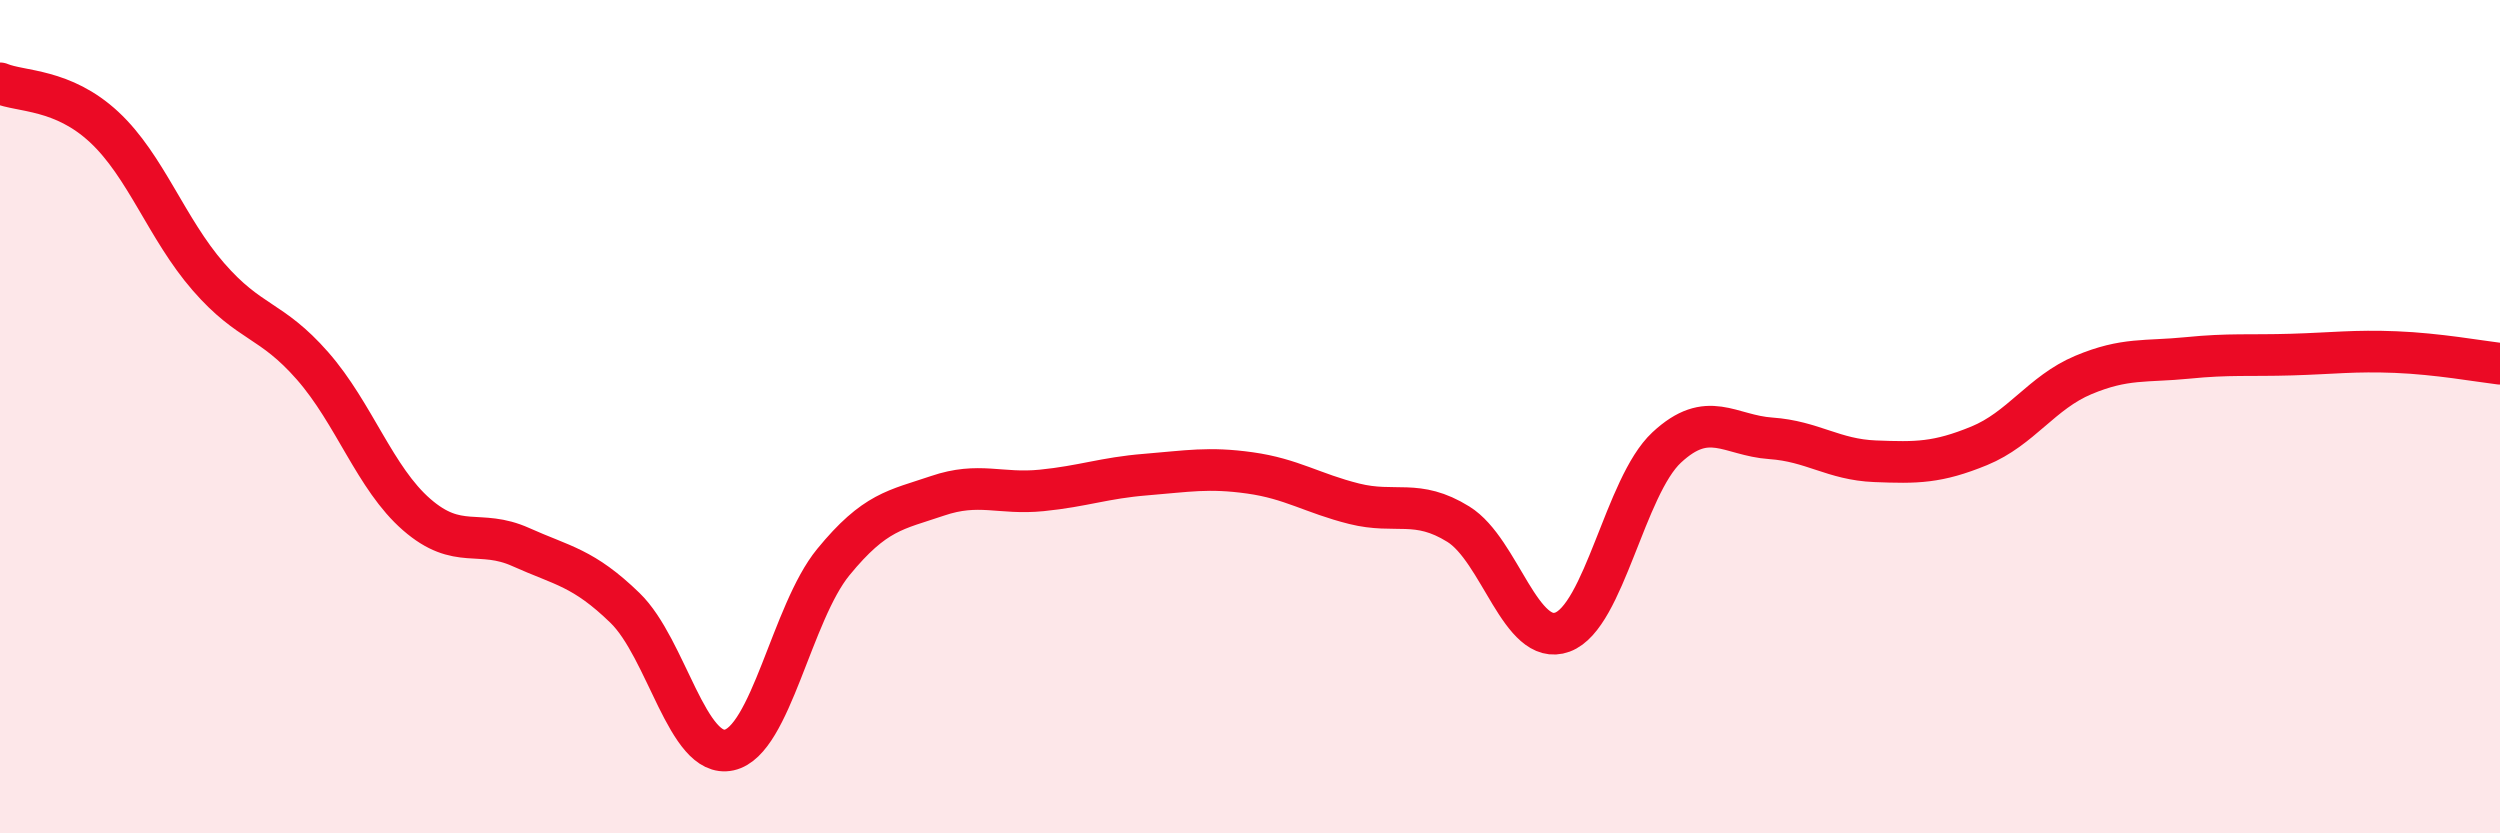 
    <svg width="60" height="20" viewBox="0 0 60 20" xmlns="http://www.w3.org/2000/svg">
      <path
        d="M 0,2 C 0.5,2.21 1.5,2.12 2.5,3.05 C 3.5,3.98 4,5.49 5,6.64 C 6,7.79 6.5,7.64 7.5,8.78 C 8.5,9.92 9,11.48 10,12.35 C 11,13.22 11.5,12.68 12.5,13.13 C 13.5,13.58 14,13.62 15,14.59 C 16,15.56 16.5,18.22 17.5,18 C 18.5,17.78 19,14.71 20,13.49 C 21,12.27 21.5,12.24 22.5,11.9 C 23.5,11.56 24,11.87 25,11.77 C 26,11.67 26.5,11.47 27.5,11.39 C 28.5,11.31 29,11.21 30,11.35 C 31,11.49 31.5,11.84 32.5,12.09 C 33.5,12.34 34,11.96 35,12.58 C 36,13.2 36.5,15.54 37.5,15.17 C 38.5,14.8 39,11.67 40,10.74 C 41,9.81 41.5,10.45 42.5,10.52 C 43.5,10.59 44,11.03 45,11.07 C 46,11.11 46.5,11.11 47.5,10.7 C 48.5,10.29 49,9.42 50,9 C 51,8.58 51.5,8.69 52.5,8.59 C 53.5,8.49 54,8.54 55,8.51 C 56,8.48 56.5,8.41 57.5,8.45 C 58.5,8.49 59.5,8.67 60,8.73L60 20L0 20Z"
        fill="#EB0A25"
        opacity="0.1"
        stroke-linecap="round"
        stroke-linejoin="round"
      />
      <path
        d="M 0,2 C 0.5,2.21 1.5,2.12 2.5,3.05 C 3.5,3.98 4,5.49 5,6.64 C 6,7.79 6.5,7.64 7.5,8.78 C 8.5,9.92 9,11.48 10,12.35 C 11,13.22 11.5,12.68 12.5,13.13 C 13.5,13.58 14,13.62 15,14.59 C 16,15.56 16.5,18.22 17.5,18 C 18.5,17.78 19,14.71 20,13.49 C 21,12.27 21.5,12.24 22.5,11.9 C 23.5,11.56 24,11.87 25,11.77 C 26,11.67 26.5,11.47 27.5,11.39 C 28.5,11.31 29,11.21 30,11.35 C 31,11.49 31.5,11.84 32.5,12.09 C 33.5,12.34 34,11.96 35,12.58 C 36,13.2 36.5,15.54 37.5,15.17 C 38.5,14.8 39,11.67 40,10.74 C 41,9.81 41.5,10.45 42.5,10.52 C 43.5,10.59 44,11.03 45,11.07 C 46,11.11 46.5,11.11 47.5,10.7 C 48.5,10.29 49,9.42 50,9 C 51,8.58 51.5,8.69 52.5,8.59 C 53.5,8.49 54,8.54 55,8.51 C 56,8.48 56.5,8.41 57.5,8.45 C 58.5,8.49 59.5,8.67 60,8.73"
        stroke="#EB0A25"
        stroke-width="1"
        fill="none"
        stroke-linecap="round"
        stroke-linejoin="round"
      />
    </svg>
  